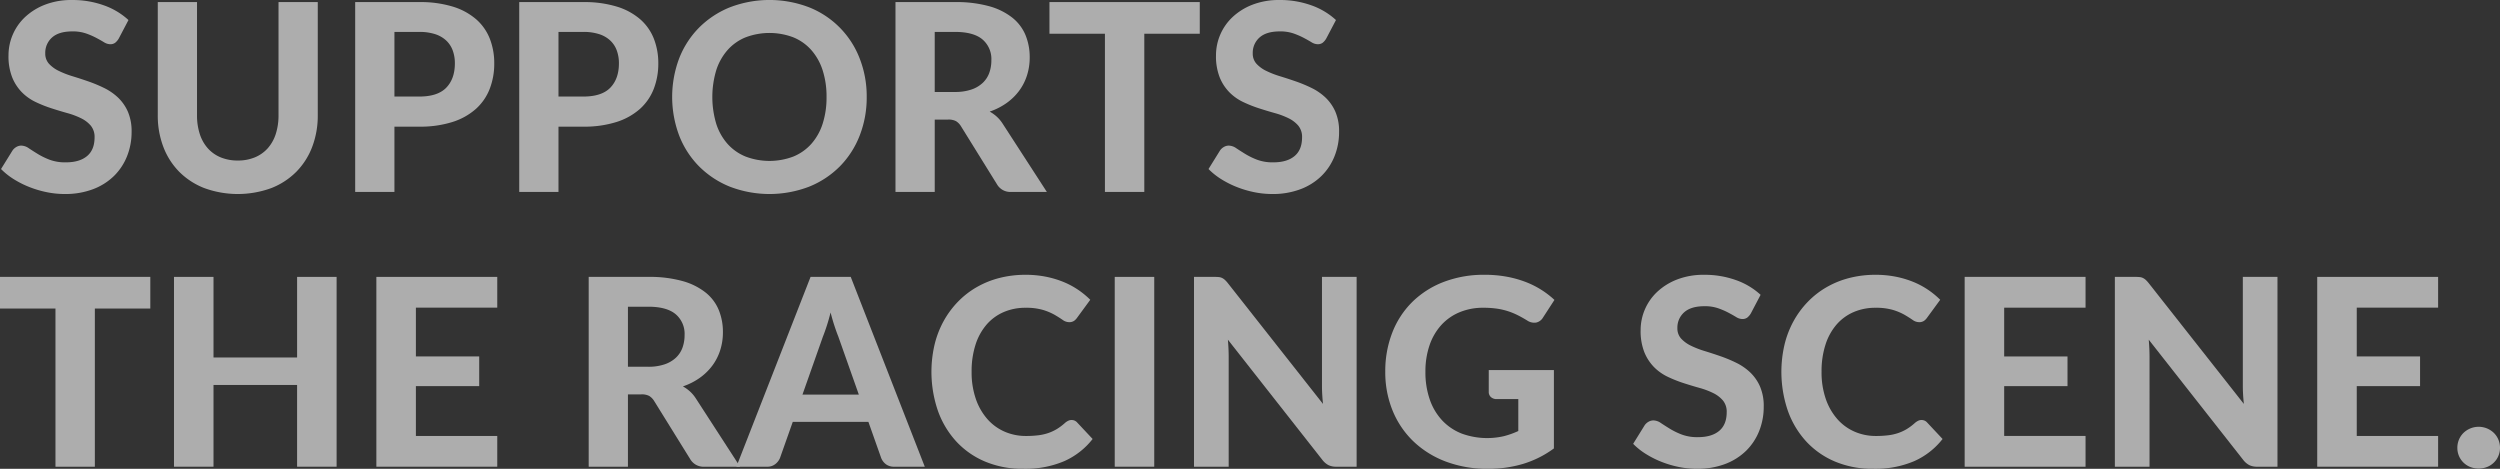 <svg xmlns="http://www.w3.org/2000/svg" width="1011.26" height="189.637" viewBox="0 0 1011.26 189.637"><rect x="0" y="0" width="1011.26" height="189.637" fill="#333333" stroke="none"/><g transform="translate(-174.487 -205.213)" opacity="0.6"><path d="M222.537,220.771a6.039,6.039,0,0,1-1.508,1.773,3.309,3.309,0,0,1-1.985.556,4.9,4.9,0,0,1-2.513-.821q-1.35-.821-3.149-1.772a30.525,30.525,0,0,0-4.128-1.774,16.45,16.45,0,0,0-5.45-.82q-5.5,0-8.256,2.461a8.22,8.22,0,0,0-2.751,6.43,6.032,6.032,0,0,0,1.508,4.207,13.108,13.108,0,0,0,3.969,2.884,36.676,36.676,0,0,0,5.583,2.169q3.122.953,6.4,2.091a56.721,56.721,0,0,1,6.4,2.672,22.6,22.6,0,0,1,5.583,3.863,17.73,17.73,0,0,1,3.969,5.689,19.917,19.917,0,0,1,1.508,8.176,26.248,26.248,0,0,1-1.826,9.816,23.259,23.259,0,0,1-5.265,7.991,24.361,24.361,0,0,1-8.493,5.371,31.537,31.537,0,0,1-11.457,1.958,36.248,36.248,0,0,1-7.277-.741,41.859,41.859,0,0,1-6.985-2.063,38.506,38.506,0,0,1-6.324-3.175,27.725,27.725,0,0,1-5.186-4.128l4.657-7.515a4.728,4.728,0,0,1,1.535-1.4,3.934,3.934,0,0,1,2.011-.556,5.492,5.492,0,0,1,3.016,1.059q1.587,1.059,3.651,2.328a29.564,29.564,0,0,0,4.789,2.329,18.057,18.057,0,0,0,6.536,1.058q5.556,0,8.6-2.54t3.043-7.567a7.1,7.1,0,0,0-1.508-4.711,12.149,12.149,0,0,0-3.943-3.015,31.205,31.205,0,0,0-5.556-2.091q-3.123-.873-6.4-1.932a52.181,52.181,0,0,1-6.4-2.54,19.789,19.789,0,0,1-5.557-3.916,18.524,18.524,0,0,1-3.942-6.032,23.2,23.2,0,0,1-1.508-8.943,21.243,21.243,0,0,1,6.667-15.452,24.874,24.874,0,0,1,8.071-5.028,29.536,29.536,0,0,1,10.98-1.9,37.347,37.347,0,0,1,12.833,2.143,28.791,28.791,0,0,1,9.975,5.954Z" fill="#fff"/><path d="M270.692,270.145a17.657,17.657,0,0,0,6.933-1.3,14.273,14.273,0,0,0,5.186-3.678,16.155,16.155,0,0,0,3.228-5.769,24.387,24.387,0,0,0,1.111-7.62V206.06h15.875v45.721a35.472,35.472,0,0,1-2.249,12.833,28.955,28.955,0,0,1-6.429,10.081,29.312,29.312,0,0,1-10.161,6.616,39.52,39.52,0,0,1-27.015,0,29.246,29.246,0,0,1-10.187-6.616,28.927,28.927,0,0,1-6.429-10.081,35.451,35.451,0,0,1-2.249-12.833V206.06h15.876v45.721a24.358,24.358,0,0,0,1.111,7.62,16.11,16.11,0,0,0,3.228,5.769,14.239,14.239,0,0,0,5.186,3.678A17.787,17.787,0,0,0,270.692,270.145Z" fill="#fff"/><path d="M344.09,206.06a44.6,44.6,0,0,1,13.626,1.852,25.936,25.936,0,0,1,9.446,5.159,20.293,20.293,0,0,1,5.478,7.859,27.052,27.052,0,0,1,1.772,9.9A28.115,28.115,0,0,1,372.56,241.2a21.2,21.2,0,0,1-5.609,8.1,26.092,26.092,0,0,1-9.473,5.266,42.942,42.942,0,0,1-13.388,1.878H334.035v26.407H318.16V206.06Zm0,38.207q7.461,0,10.928-3.6t3.466-9.843a14.878,14.878,0,0,0-.874-5.212,10.4,10.4,0,0,0-2.645-4.021,11.942,11.942,0,0,0-4.472-2.568,20.371,20.371,0,0,0-6.4-.9H334.035v26.142Z" fill="#fff"/><path d="M410.45,206.06a44.6,44.6,0,0,1,13.626,1.852,25.936,25.936,0,0,1,9.446,5.159A20.293,20.293,0,0,1,439,220.93a27.052,27.052,0,0,1,1.772,9.9A28.116,28.116,0,0,1,438.92,241.2a21.2,21.2,0,0,1-5.609,8.1,26.1,26.1,0,0,1-9.473,5.266,42.946,42.946,0,0,1-13.388,1.878H400.395v26.407H384.52V206.06Zm0,38.207q7.461,0,10.927-3.6t3.467-9.843a14.878,14.878,0,0,0-.874-5.212,10.4,10.4,0,0,0-2.645-4.021,11.943,11.943,0,0,0-4.472-2.568,20.371,20.371,0,0,0-6.4-.9H400.395v26.142Z" fill="#fff"/><path d="M525.071,244.426a42.269,42.269,0,0,1-2.831,15.61,36.579,36.579,0,0,1-7.99,12.437,36.955,36.955,0,0,1-12.41,8.228,44.771,44.771,0,0,1-32.174,0,37.227,37.227,0,0,1-12.436-8.228,36.379,36.379,0,0,1-8.018-12.437,44.383,44.383,0,0,1,0-31.2,36.452,36.452,0,0,1,8.018-12.409,37.23,37.23,0,0,1,12.436-8.229,44.771,44.771,0,0,1,32.174,0,36.217,36.217,0,0,1,20.4,20.692A41.919,41.919,0,0,1,525.071,244.426Zm-16.246,0a34.318,34.318,0,0,0-1.587-10.822,22.966,22.966,0,0,0-4.578-8.15,19.723,19.723,0,0,0-7.249-5.133,27.277,27.277,0,0,0-19.342,0,19.669,19.669,0,0,0-7.277,5.133,22.949,22.949,0,0,0-4.577,8.15,37.85,37.85,0,0,0,0,21.7,22.671,22.671,0,0,0,4.577,8.123,19.779,19.779,0,0,0,7.277,5.106,27.262,27.262,0,0,0,19.342,0,19.833,19.833,0,0,0,7.249-5.106,22.688,22.688,0,0,0,4.578-8.123A34.5,34.5,0,0,0,508.825,244.426Z" fill="#fff"/><path d="M597.939,282.845H583.6a6.231,6.231,0,0,1-5.821-3.07l-14.606-23.548a6.175,6.175,0,0,0-1.984-2.011,6.45,6.45,0,0,0-3.2-.636h-5.4v29.265H536.712V206.06h24.131a49.569,49.569,0,0,1,13.759,1.667,26.449,26.449,0,0,1,9.366,4.63,17.74,17.74,0,0,1,5.345,7.065,23.413,23.413,0,0,1,1.693,9.022,23.717,23.717,0,0,1-1.085,7.224,21.294,21.294,0,0,1-3.148,6.218,22.684,22.684,0,0,1-5.08,4.974,26.27,26.27,0,0,1-6.88,3.493,15.307,15.307,0,0,1,2.858,2.037,14.029,14.029,0,0,1,2.381,2.831Zm-37.2-40.43a20.279,20.279,0,0,0,6.668-.979,12.536,12.536,0,0,0,4.6-2.7,10.493,10.493,0,0,0,2.646-4.049,14.765,14.765,0,0,0,.846-5.08,10.406,10.406,0,0,0-3.625-8.466q-3.625-3.017-11.033-3.017h-8.256v24.29Z" fill="#fff"/><path d="M659.8,218.866H637.362v63.979H621.434V218.866H599V206.06h60.8Z" fill="#fff"/><path d="M710.971,220.771a6.011,6.011,0,0,1-1.509,1.773,3.306,3.306,0,0,1-1.984.556,4.9,4.9,0,0,1-2.514-.821q-1.35-.821-3.149-1.772a30.509,30.509,0,0,0-4.127-1.774,16.461,16.461,0,0,0-5.451-.82q-5.5,0-8.255,2.461a8.217,8.217,0,0,0-2.752,6.43,6.037,6.037,0,0,0,1.508,4.207,13.121,13.121,0,0,0,3.969,2.884,36.721,36.721,0,0,0,5.583,2.169q3.121.953,6.4,2.091a56.659,56.659,0,0,1,6.4,2.672,22.6,22.6,0,0,1,5.583,3.863,17.712,17.712,0,0,1,3.968,5.689,19.9,19.9,0,0,1,1.508,8.176,26.248,26.248,0,0,1-1.825,9.816,23.277,23.277,0,0,1-5.266,7.991,24.361,24.361,0,0,1-8.493,5.371,31.53,31.53,0,0,1-11.457,1.958,36.239,36.239,0,0,1-7.276-.741,41.858,41.858,0,0,1-6.985-2.063,38.463,38.463,0,0,1-6.324-3.175,27.725,27.725,0,0,1-5.186-4.128L668,266.069a4.725,4.725,0,0,1,1.534-1.4,3.934,3.934,0,0,1,2.011-.556,5.489,5.489,0,0,1,3.016,1.059q1.588,1.059,3.652,2.328A29.564,29.564,0,0,0,683,269.827a18.047,18.047,0,0,0,6.535,1.058q5.557,0,8.6-2.54t3.043-7.567a7.1,7.1,0,0,0-1.508-4.711,12.148,12.148,0,0,0-3.943-3.015,31.233,31.233,0,0,0-5.556-2.091q-3.123-.873-6.4-1.932a52.258,52.258,0,0,1-6.4-2.54,19.77,19.77,0,0,1-5.556-3.916,18.524,18.524,0,0,1-3.942-6.032,23.194,23.194,0,0,1-1.509-8.943,21.25,21.25,0,0,1,6.668-15.452,24.88,24.88,0,0,1,8.07-5.028,29.541,29.541,0,0,1,10.981-1.9,37.334,37.334,0,0,1,12.832,2.143,28.787,28.787,0,0,1,9.976,5.954Z" fill="#fff"/><path d="M235.291,330.024H212.853V394H196.924V330.024H174.487V317.218h60.8Z" fill="#fff"/><path d="M310.645,317.218V394H294.664V360.929H260.849V394H244.867V317.218h15.982v32.6h33.815v-32.6Z" fill="#fff"/><path d="M342.713,329.654v19.739h25.613V361.4H342.713v20.162h32.916V394h-48.9V317.218h48.9v12.436Z" fill="#fff"/><path d="M473.843,394H459.5a6.232,6.232,0,0,1-5.821-3.069l-14.605-23.549a6.2,6.2,0,0,0-1.985-2.011,6.447,6.447,0,0,0-3.2-.635h-5.4V394H412.616V317.218h24.131a49.57,49.57,0,0,1,13.759,1.667,26.446,26.446,0,0,1,9.367,4.631,17.735,17.735,0,0,1,5.344,7.064,23.415,23.415,0,0,1,1.694,9.023,23.74,23.74,0,0,1-1.085,7.223,21.27,21.27,0,0,1-3.149,6.218,22.709,22.709,0,0,1-5.08,4.975,26.246,26.246,0,0,1-6.879,3.492,15.392,15.392,0,0,1,2.857,2.037,14.012,14.012,0,0,1,2.382,2.832Zm-37.2-40.43a20.278,20.278,0,0,0,6.668-.979,12.54,12.54,0,0,0,4.6-2.7,10.5,10.5,0,0,0,2.646-4.049,14.768,14.768,0,0,0,.847-5.08,10.408,10.408,0,0,0-3.625-8.467q-3.625-3.016-11.034-3.017h-8.255v24.29Z" fill="#fff"/><path d="M548.563,394h-12.33a5.423,5.423,0,0,1-3.36-.979,5.931,5.931,0,0,1-1.932-2.513l-5.186-14.659H495.168l-5.186,14.659a6.039,6.039,0,0,1-1.852,2.407A5.08,5.08,0,0,1,484.8,394H472.36l30.005-76.785h16.246Zm-26.671-29.158-8.308-23.5q-.742-1.852-1.561-4.339t-1.561-5.4q-.742,2.964-1.561,5.477t-1.562,4.366l-8.255,23.39Z" fill="#fff"/><path d="M607.937,375.111a2.94,2.94,0,0,1,2.223.952l6.3,6.721a29.969,29.969,0,0,1-11.563,9,40.224,40.224,0,0,1-16.432,3.07,39.131,39.131,0,0,1-15.505-2.937,33.547,33.547,0,0,1-11.7-8.177,36.337,36.337,0,0,1-7.409-12.435,48.639,48.639,0,0,1-1.349-26.592,38.274,38.274,0,0,1,3.625-9.5,36.685,36.685,0,0,1,5.742-7.832,34.584,34.584,0,0,1,7.594-5.954,36.536,36.536,0,0,1,9.234-3.757,42.363,42.363,0,0,1,10.663-1.3,41.752,41.752,0,0,1,8.017.741,38.894,38.894,0,0,1,7.065,2.064,32.514,32.514,0,0,1,6.059,3.2,33.937,33.937,0,0,1,5,4.1l-5.345,7.3A4.99,4.99,0,0,1,608.943,335a3.4,3.4,0,0,1-2.011.529,4.483,4.483,0,0,1-2.567-.9q-1.3-.9-3.175-2.011a23.113,23.113,0,0,0-4.71-2.011,24.106,24.106,0,0,0-7.17-.9,21.951,21.951,0,0,0-8.837,1.746,19.194,19.194,0,0,0-6.906,5.054,23.285,23.285,0,0,0-4.472,8.123,34.941,34.941,0,0,0-1.587,10.954,32.836,32.836,0,0,0,1.72,11.033,24.213,24.213,0,0,0,4.709,8.177,19.834,19.834,0,0,0,6.985,5.054,21.4,21.4,0,0,0,8.547,1.719,41.284,41.284,0,0,0,4.9-.264,20.348,20.348,0,0,0,4.074-.9,18.065,18.065,0,0,0,3.546-1.64,21.859,21.859,0,0,0,3.36-2.54,6.516,6.516,0,0,1,1.218-.794A3.025,3.025,0,0,1,607.937,375.111Z" fill="#fff"/><path d="M641.381,394H625.4V317.218h15.981Z" fill="#fff"/><path d="M723.246,317.218V394h-8.2a7.183,7.183,0,0,1-3.121-.608,7.532,7.532,0,0,1-2.488-2.091l-38.26-48.685q.159,1.853.238,3.652t.079,3.333V394H657.468V317.218h8.361a15.849,15.849,0,0,1,1.72.08,3.841,3.841,0,0,1,1.3.37,5.013,5.013,0,0,1,1.112.768,10.788,10.788,0,0,1,1.164,1.269l38.525,48.9q-.213-2.012-.318-3.89t-.1-3.572V317.218Z" fill="#fff"/><path d="M776.693,354.9h26.354v31.7a41.11,41.11,0,0,1-12.516,6.27,48.822,48.822,0,0,1-14.05,1.985,47.633,47.633,0,0,1-17.145-2.937,38.572,38.572,0,0,1-13.124-8.177A36.075,36.075,0,0,1,737.8,371.3a40.87,40.87,0,0,1-2.963-15.717,42.849,42.849,0,0,1,2.831-15.822,35.454,35.454,0,0,1,8.069-12.383,36.885,36.885,0,0,1,12.675-8.1,45.331,45.331,0,0,1,16.643-2.911,48.7,48.7,0,0,1,8.89.768,42.714,42.714,0,0,1,7.62,2.117,35.948,35.948,0,0,1,11.7,7.276l-4.6,7.091a4.285,4.285,0,0,1-2.752,2.064,5.034,5.034,0,0,1-3.7-.847q-1.905-1.164-3.73-2.09a28.669,28.669,0,0,0-3.89-1.614,27.217,27.217,0,0,0-4.5-1.059,37.8,37.8,0,0,0-5.609-.37,24.412,24.412,0,0,0-9.685,1.853A20.725,20.725,0,0,0,757.4,336.8a23.446,23.446,0,0,0-4.683,8.149,32.513,32.513,0,0,0-1.64,10.637,33.391,33.391,0,0,0,1.8,11.352,23.617,23.617,0,0,0,5.08,8.44,21.641,21.641,0,0,0,7.858,5.238,30.027,30.027,0,0,0,16.988,1.032,33.971,33.971,0,0,0,5.846-2.089V366.645h-8.678a3.376,3.376,0,0,1-2.408-.821,2.744,2.744,0,0,1-.873-2.091Z" fill="#fff"/><path d="M882.739,331.93a6.018,6.018,0,0,1-1.509,1.772,3.3,3.3,0,0,1-1.984.556,4.9,4.9,0,0,1-2.514-.82q-1.348-.819-3.148-1.773a30.385,30.385,0,0,0-4.127-1.772,16.412,16.412,0,0,0-5.451-.821q-5.5,0-8.255,2.46a8.218,8.218,0,0,0-2.752,6.43,6.035,6.035,0,0,0,1.508,4.207,13.138,13.138,0,0,0,3.969,2.885,36.882,36.882,0,0,0,5.583,2.169q3.121.953,6.4,2.09a56.725,56.725,0,0,1,6.4,2.672,22.584,22.584,0,0,1,5.583,3.864,17.71,17.71,0,0,1,3.969,5.688,19.9,19.9,0,0,1,1.508,8.176,26.264,26.264,0,0,1-1.825,9.816,23.289,23.289,0,0,1-5.266,7.992,24.39,24.39,0,0,1-8.493,5.371,31.554,31.554,0,0,1-11.457,1.958,36.169,36.169,0,0,1-7.277-.742,41.861,41.861,0,0,1-6.985-2.063,38.456,38.456,0,0,1-6.323-3.175,27.7,27.7,0,0,1-5.187-4.128l4.658-7.514a4.706,4.706,0,0,1,1.534-1.4,3.926,3.926,0,0,1,2.01-.555,5.49,5.49,0,0,1,3.017,1.058q1.589,1.059,3.651,2.328a29.564,29.564,0,0,0,4.789,2.329,18.056,18.056,0,0,0,6.536,1.058q5.558,0,8.6-2.54t3.043-7.567a7.086,7.086,0,0,0-1.508-4.709,12.122,12.122,0,0,0-3.942-3.017,31.248,31.248,0,0,0-5.557-2.091q-3.123-.873-6.4-1.931a52.411,52.411,0,0,1-6.4-2.541,19.766,19.766,0,0,1-5.557-3.915,18.544,18.544,0,0,1-3.942-6.033,23.215,23.215,0,0,1-1.508-8.943A21.244,21.244,0,0,1,844.8,323.3a24.9,24.9,0,0,1,8.069-5.028,29.57,29.57,0,0,1,10.982-1.9,37.314,37.314,0,0,1,12.832,2.144,28.774,28.774,0,0,1,9.975,5.953Z" fill="#fff"/><path d="M951.744,375.111a2.941,2.941,0,0,1,2.223.952l6.3,6.721a29.969,29.969,0,0,1-11.563,9,40.214,40.214,0,0,1-16.43,3.07,39.133,39.133,0,0,1-15.506-2.937,33.547,33.547,0,0,1-11.7-8.177,36.322,36.322,0,0,1-7.409-12.435,48.612,48.612,0,0,1-1.349-26.592,38.312,38.312,0,0,1,3.625-9.5,36.616,36.616,0,0,1,5.742-7.832,34.578,34.578,0,0,1,7.593-5.954,36.557,36.557,0,0,1,9.235-3.757,42.369,42.369,0,0,1,10.663-1.3,41.752,41.752,0,0,1,8.017.741,38.882,38.882,0,0,1,7.064,2.064,32.551,32.551,0,0,1,6.06,3.2,33.934,33.934,0,0,1,5,4.1l-5.345,7.3A5.008,5.008,0,0,1,952.75,335a3.4,3.4,0,0,1-2.012.529,4.483,4.483,0,0,1-2.566-.9q-1.3-.9-3.175-2.011a23.137,23.137,0,0,0-4.71-2.011,24.116,24.116,0,0,0-7.17-.9,21.956,21.956,0,0,0-8.838,1.746,19.211,19.211,0,0,0-6.906,5.054,23.269,23.269,0,0,0-4.471,8.123,34.94,34.94,0,0,0-1.588,10.954,32.862,32.862,0,0,0,1.72,11.033,24.216,24.216,0,0,0,4.71,8.177,19.826,19.826,0,0,0,6.985,5.054,21.392,21.392,0,0,0,8.546,1.719,41.289,41.289,0,0,0,4.9-.264,20.364,20.364,0,0,0,4.074-.9,18.065,18.065,0,0,0,3.546-1.64,21.909,21.909,0,0,0,3.36-2.54,6.543,6.543,0,0,1,1.217-.794A3.032,3.032,0,0,1,951.744,375.111Z" fill="#fff"/><path d="M985.188,329.654v19.739H1010.8V361.4H985.188v20.162H1018.1V394h-48.9V317.218h48.9v12.436Z" fill="#fff"/><path d="M1095.733,317.218V394h-8.2a7.187,7.187,0,0,1-3.122-.608,7.55,7.55,0,0,1-2.487-2.091l-38.261-48.685q.16,1.853.238,3.652t.08,3.333V394h-14.023V317.218h8.36a15.868,15.868,0,0,1,1.721.08,3.848,3.848,0,0,1,1.3.37,4.985,4.985,0,0,1,1.111.768,10.622,10.622,0,0,1,1.164,1.269l38.526,48.9q-.213-2.012-.319-3.89t-.1-3.572V317.218Z" fill="#fff"/><path d="M1127.8,329.654v19.739h25.612V361.4H1127.8v20.162h32.915V394h-48.9V317.218h48.9v12.436Z" fill="#fff"/><path d="M1168.495,386.33a8.393,8.393,0,0,1,.661-3.308,8.245,8.245,0,0,1,1.826-2.7,8.859,8.859,0,0,1,12.278,0,8.241,8.241,0,0,1,1.825,2.7,8.661,8.661,0,0,1,0,6.642,8.2,8.2,0,0,1-4.577,4.444,9.406,9.406,0,0,1-6.8,0,8.271,8.271,0,0,1-5.213-7.778Z" fill="#fff"/></g></svg>